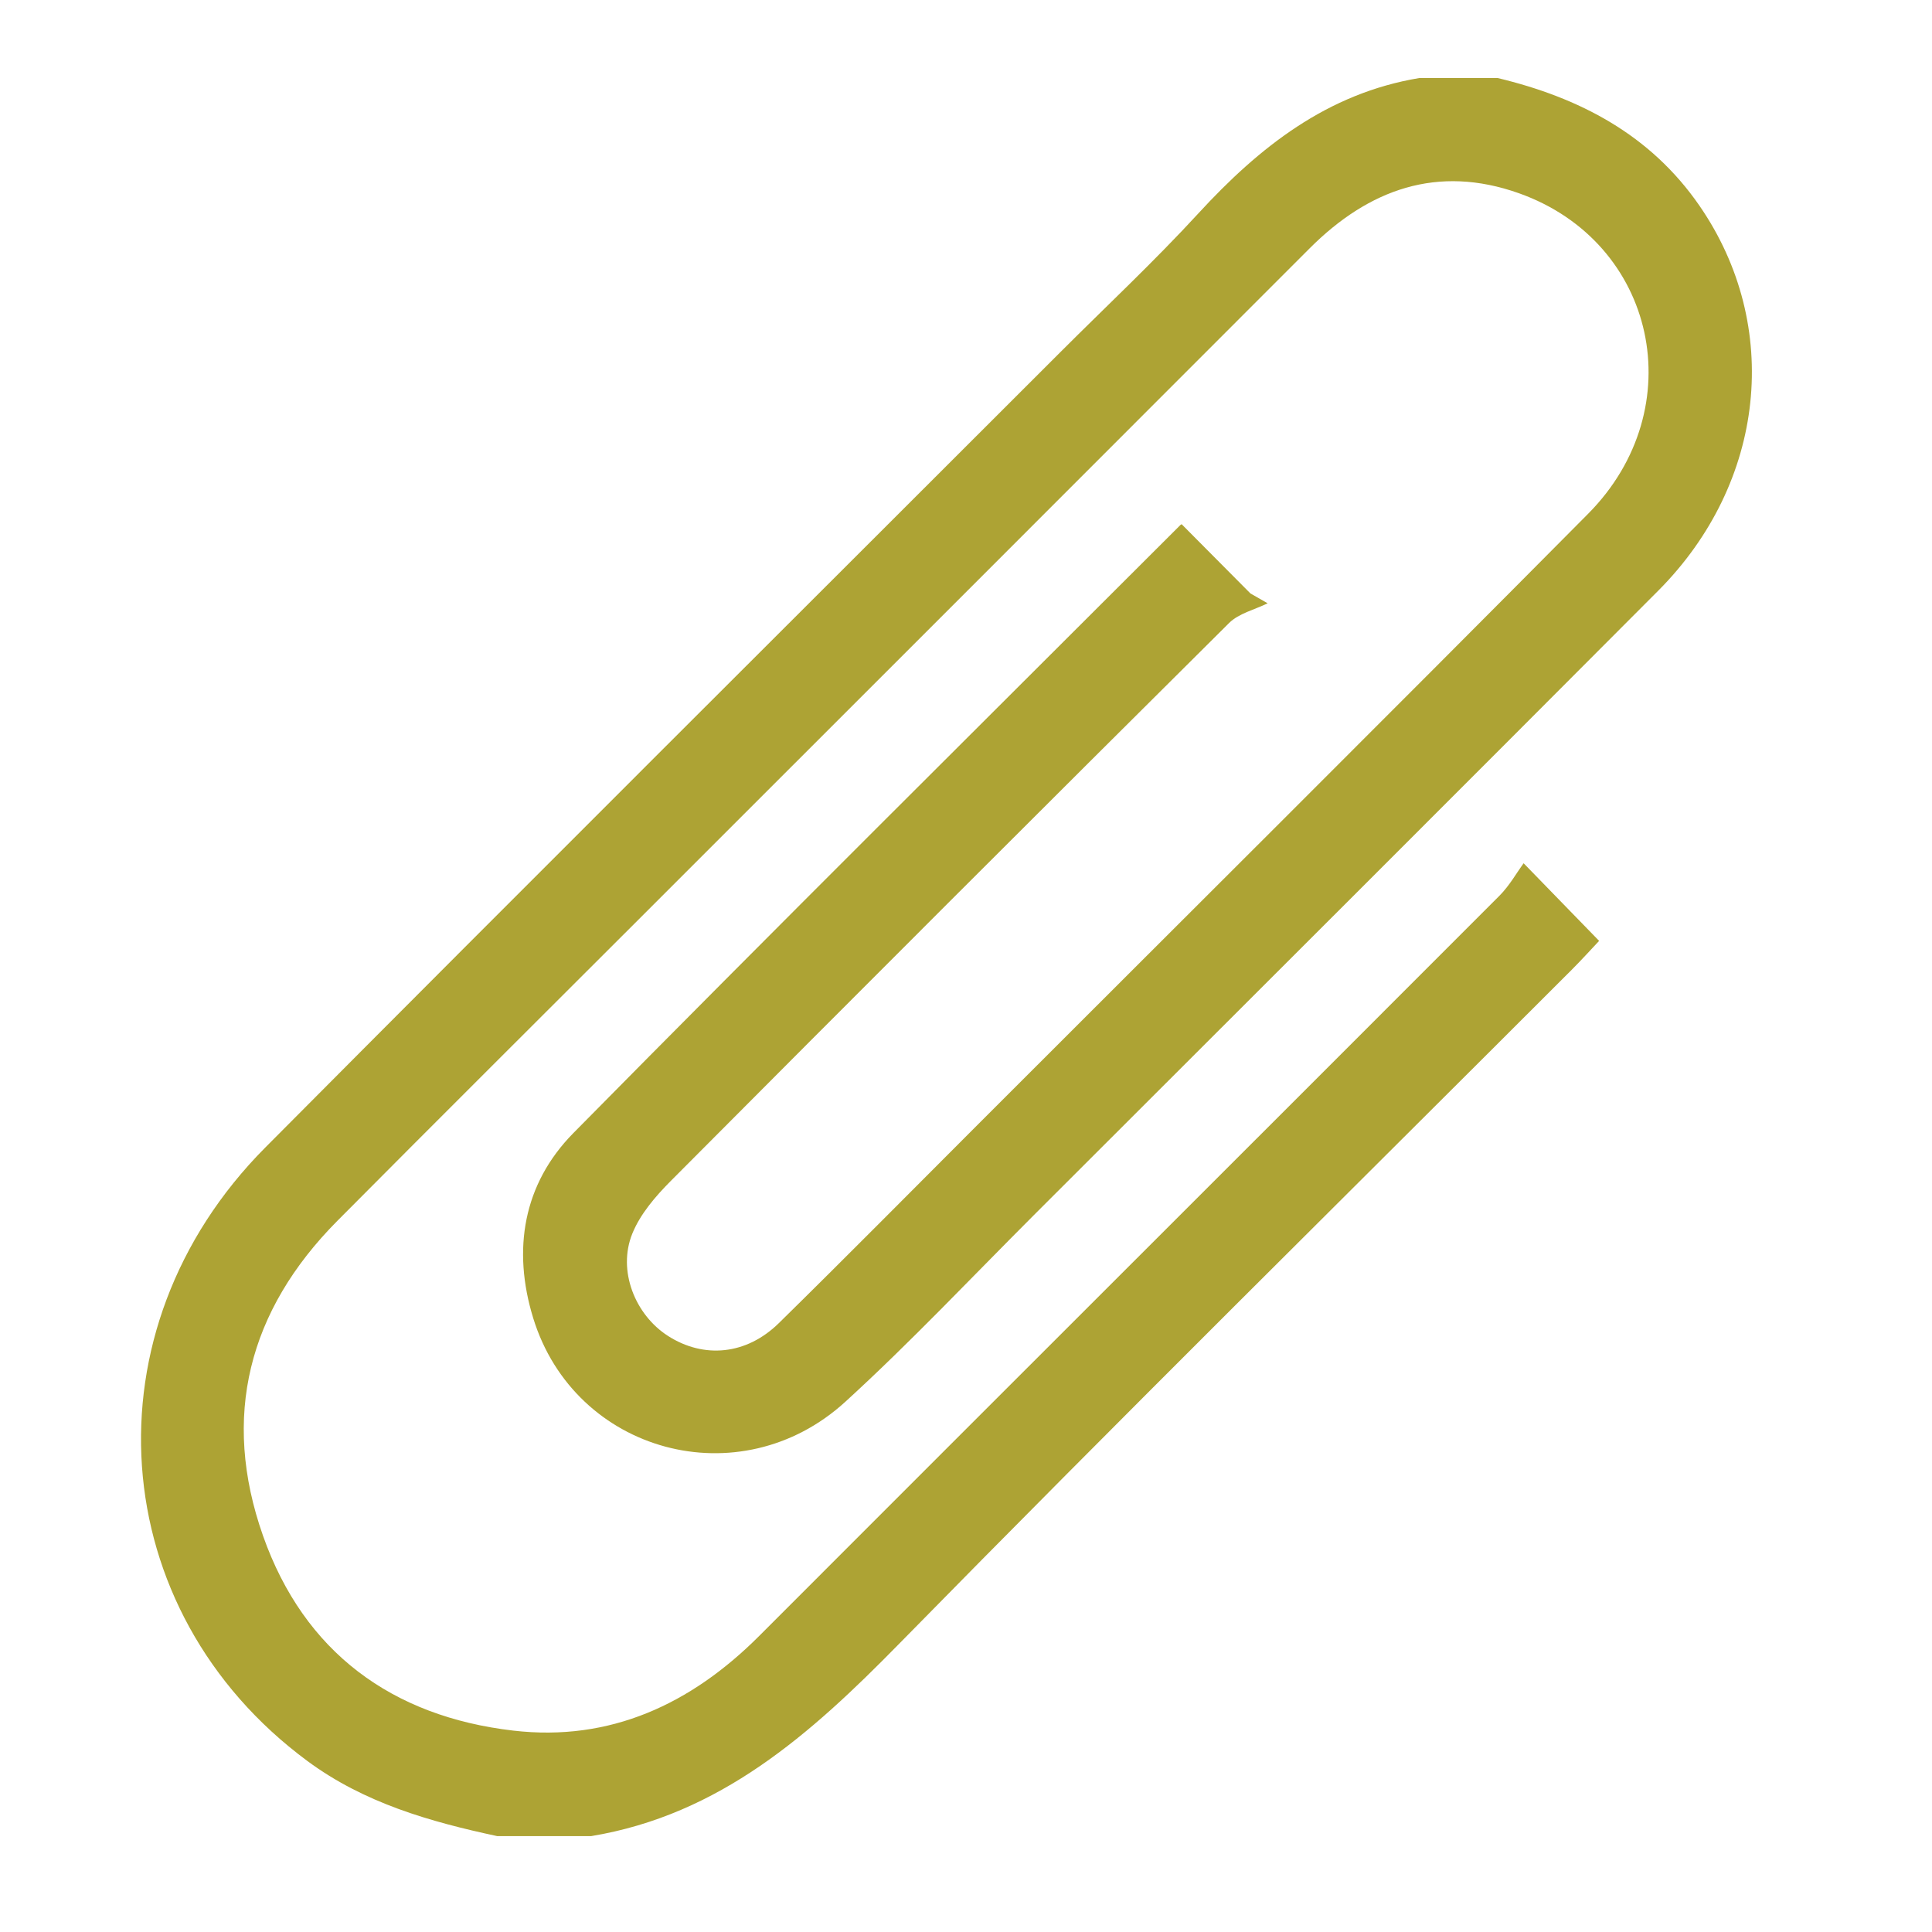 <?xml version="1.0" encoding="utf-8"?>
<!-- Generator: Adobe Illustrator 17.0.0, SVG Export Plug-In . SVG Version: 6.00 Build 0)  -->
<!DOCTYPE svg PUBLIC "-//W3C//DTD SVG 1.1//EN" "http://www.w3.org/Graphics/SVG/1.1/DTD/svg11.dtd">
<svg version="1.1" id="Layer_1" xmlns="http://www.w3.org/2000/svg" xmlns:xlink="http://www.w3.org/1999/xlink" x="0px" y="0px"
	 width="100px" height="100px" viewBox="0 0 100 100" enable-background="new 0 0 100 100" xml:space="preserve">
<path fill="#ADA334" d="M25.739,95.038c-3.493-0.749-6.887-1.714-9.829-3.889c-10.525-7.782-11.58-22.296-2.182-31.75
	C27.411,45.636,41.166,31.943,54.891,18.22c2.383-2.382,4.85-4.688,7.128-7.166c3.167-3.446,6.684-6.225,11.45-7.016h4.046
	c4.238,1.014,7.913,2.93,10.453,6.615c4.279,6.21,3.434,14.328-2.135,19.918C75.081,41.36,64.298,52.117,53.523,62.884
	c-3.241,3.24-6.388,6.584-9.769,9.672c-5.456,4.981-14.003,2.652-16.154-4.327c-1.092-3.544-0.523-6.945,2.081-9.585
	c10.41-10.555,20.936-20.996,31.423-31.476c0.04-0.04,0.121-0.04,0.068-0.025c1.208,1.216,2.379,2.395,3.551,3.574l0.891,0.509
	c-0.674,0.333-1.494,0.52-1.999,1.023c-9.657,9.597-19.285,19.222-28.89,28.871c-0.79,0.794-1.583,1.713-1.995,2.729
	c-0.778,1.912,0.138,4.205,1.849,5.3c1.851,1.185,4.053,0.986,5.734-0.664c3.51-3.446,6.968-6.948,10.447-10.426
	c10.484-10.486,20.999-20.941,31.441-31.466c5.413-5.456,3.538-14.061-3.58-16.591c-4.206-1.494-7.773-0.214-10.84,2.858
	C56.35,24.306,44.908,35.739,33.47,47.177c-5.337,5.338-10.691,10.659-16.01,16.015c-4.605,4.638-6.018,10.147-3.844,16.305
	c2.127,6.026,6.679,9.351,12.951,10.079c5.007,0.582,9.197-1.365,12.726-4.897C52.059,71.9,64.846,59.142,77.611,46.363
	c0.517-0.517,0.885-1.182,1.252-1.681c1.502,1.544,2.662,2.737,3.907,4.018c-0.42,0.444-0.907,0.984-1.42,1.497
	c-11.627,11.63-23.333,23.182-34.848,34.922c-4.551,4.64-9.231,8.813-15.909,9.919H25.739z"/>
</svg>
